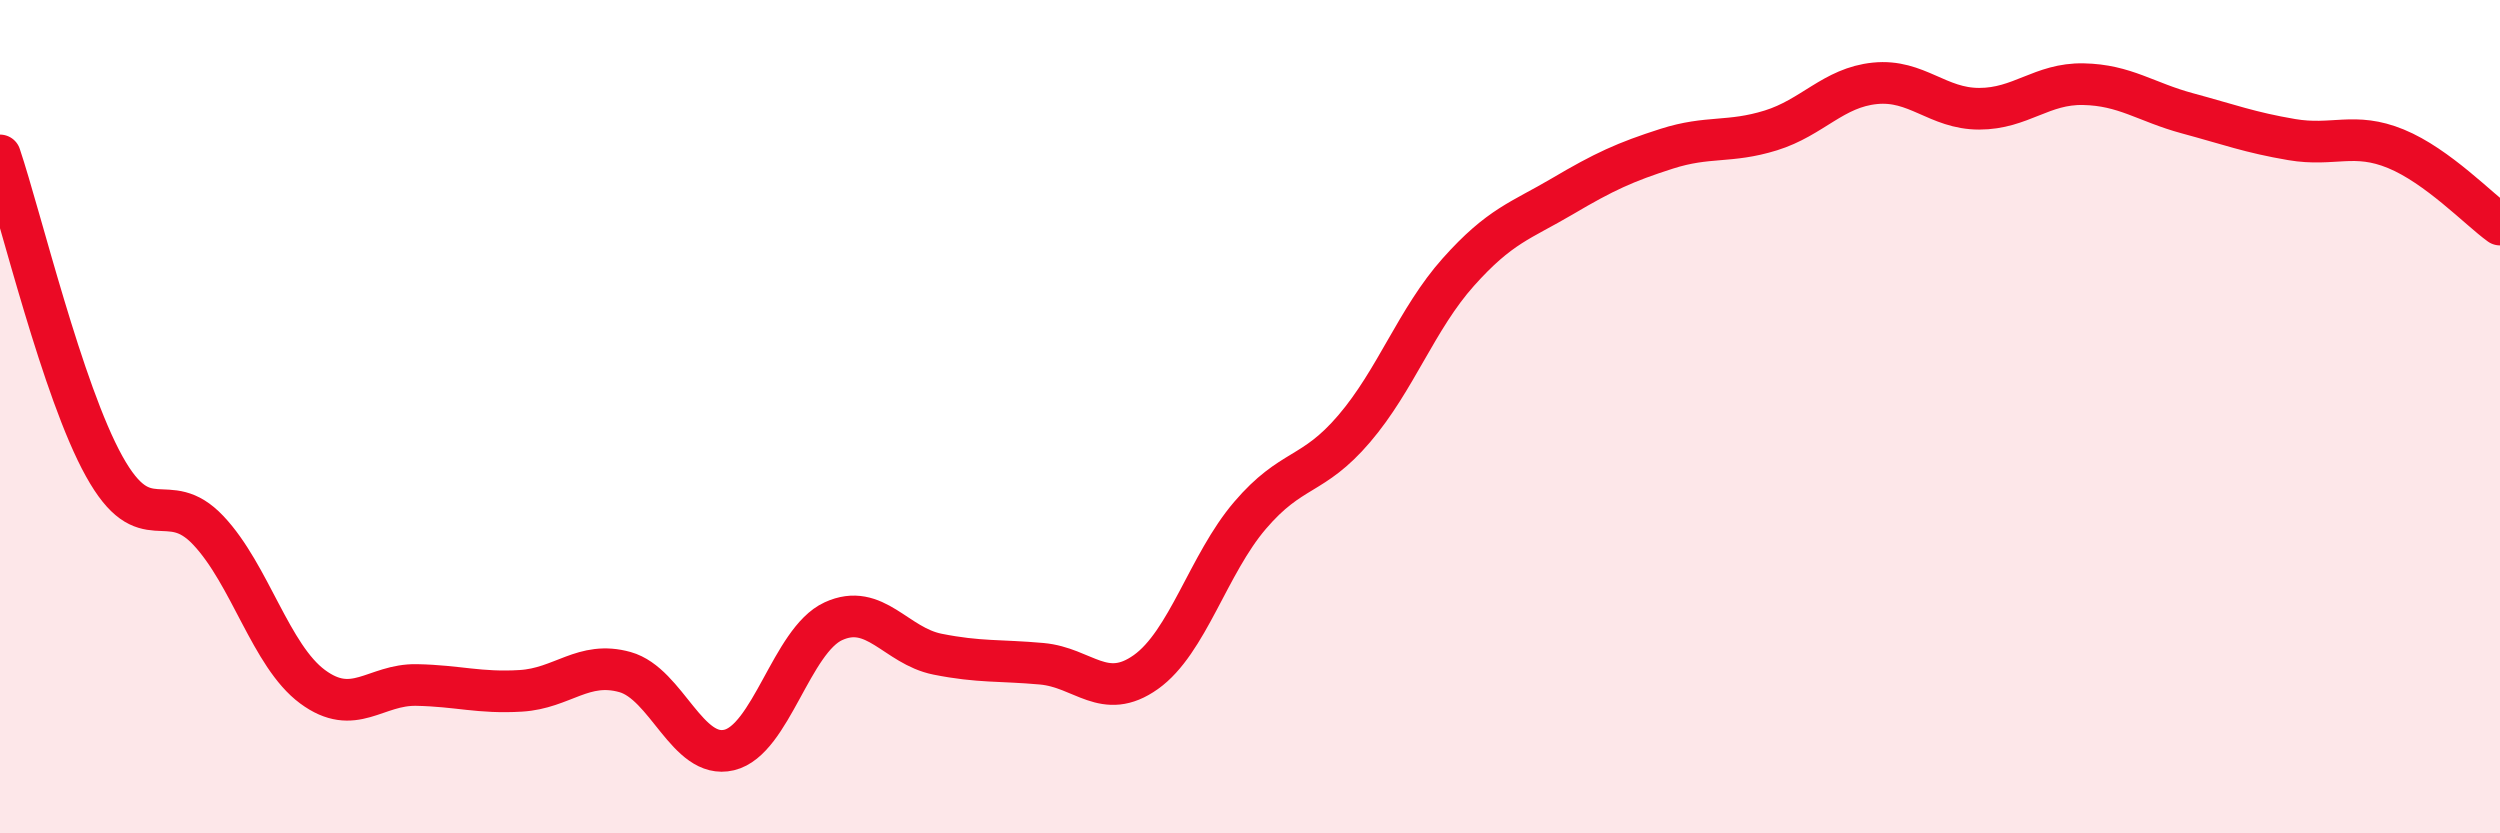 
    <svg width="60" height="20" viewBox="0 0 60 20" xmlns="http://www.w3.org/2000/svg">
      <path
        d="M 0,3.73 C 0.5,5.22 1.5,9.39 2.5,11.19 C 3.5,12.99 4,11.67 5,12.73 C 6,13.79 6.5,15.74 7.5,16.48 C 8.5,17.22 9,16.42 10,16.44 C 11,16.46 11.5,16.64 12.5,16.58 C 13.5,16.52 14,15.85 15,16.13 C 16,16.41 16.5,18.24 17.5,18 C 18.5,17.76 19,15.37 20,14.91 C 21,14.45 21.5,15.5 22.5,15.7 C 23.5,15.9 24,15.84 25,15.93 C 26,16.02 26.5,16.84 27.5,16.13 C 28.5,15.42 29,13.54 30,12.37 C 31,11.2 31.5,11.46 32.5,10.29 C 33.5,9.12 34,7.65 35,6.53 C 36,5.41 36.5,5.3 37.5,4.71 C 38.5,4.12 39,3.89 40,3.57 C 41,3.25 41.5,3.44 42.5,3.13 C 43.5,2.82 44,2.1 45,2 C 46,1.9 46.5,2.61 47.5,2.61 C 48.5,2.61 49,2 50,2.02 C 51,2.04 51.5,2.45 52.5,2.72 C 53.5,2.99 54,3.18 55,3.35 C 56,3.52 56.5,3.16 57.5,3.57 C 58.5,3.98 59.5,5.03 60,5.39L60 20L0 20Z"
        fill="#EB0A25"
        opacity="0.1"
        stroke-linecap="round"
        stroke-linejoin="round"
      />
      <path
        d="M 0,3.73 C 0.5,5.22 1.5,9.39 2.5,11.19 C 3.5,12.99 4,11.67 5,12.73 C 6,13.79 6.5,15.74 7.5,16.48 C 8.5,17.22 9,16.42 10,16.44 C 11,16.46 11.5,16.64 12.5,16.58 C 13.5,16.52 14,15.85 15,16.13 C 16,16.41 16.5,18.24 17.5,18 C 18.5,17.76 19,15.37 20,14.91 C 21,14.45 21.5,15.5 22.5,15.7 C 23.5,15.9 24,15.84 25,15.93 C 26,16.02 26.5,16.84 27.5,16.13 C 28.5,15.42 29,13.54 30,12.37 C 31,11.2 31.5,11.46 32.5,10.29 C 33.5,9.12 34,7.65 35,6.53 C 36,5.41 36.5,5.3 37.5,4.71 C 38.5,4.12 39,3.89 40,3.57 C 41,3.25 41.5,3.44 42.5,3.13 C 43.5,2.82 44,2.1 45,2 C 46,1.9 46.5,2.61 47.5,2.61 C 48.5,2.61 49,2 50,2.02 C 51,2.04 51.5,2.45 52.5,2.72 C 53.5,2.99 54,3.18 55,3.35 C 56,3.52 56.5,3.16 57.5,3.57 C 58.5,3.98 59.5,5.03 60,5.39"
        stroke="#EB0A25"
        stroke-width="1"
        fill="none"
        stroke-linecap="round"
        stroke-linejoin="round"
      />
    </svg>
  
